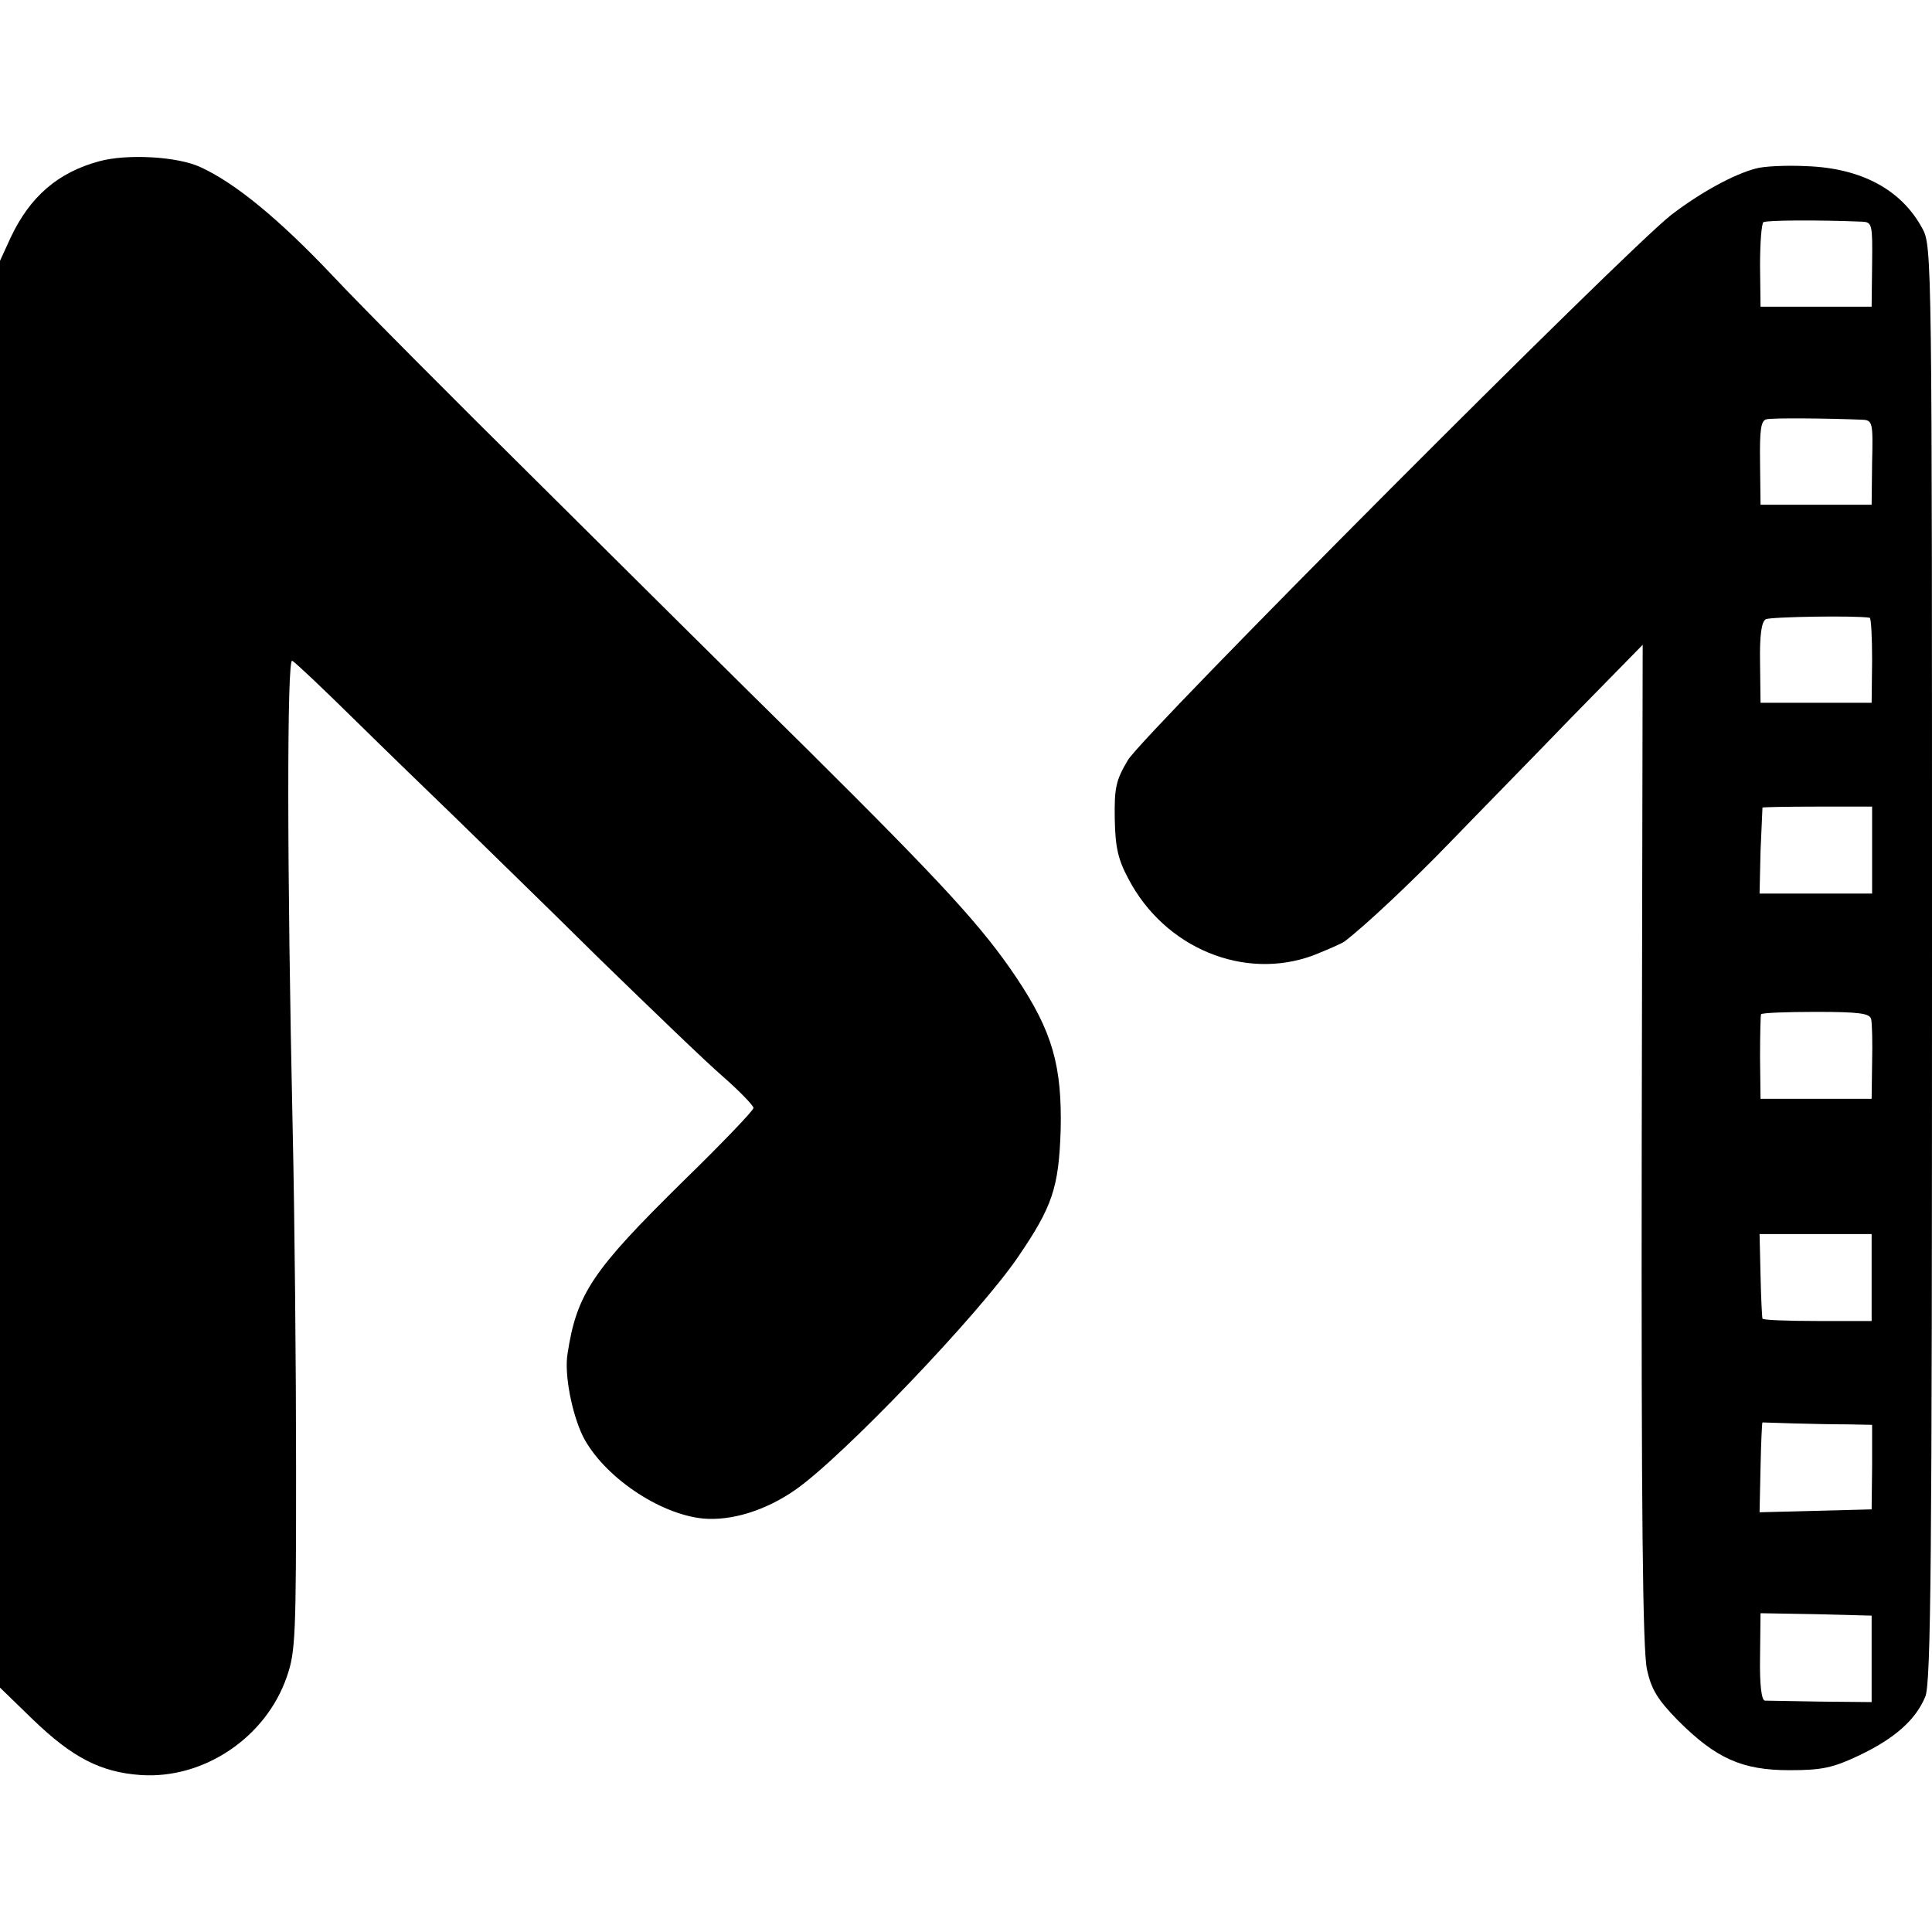 <?xml version="1.0" standalone="no"?>
<!DOCTYPE svg PUBLIC "-//W3C//DTD SVG 20010904//EN"
 "http://www.w3.org/TR/2001/REC-SVG-20010904/DTD/svg10.dtd">
<svg version="1.0" xmlns="http://www.w3.org/2000/svg"
 width="400pt" height="400pt" viewBox="0 0 400 400"
 preserveAspectRatio="xMidYMid meet">
<g transform="translate(0,400) scale(0.1,-0.1)"
fill="#000000" stroke="none">
<path d="M205 3666 c-85 -23 -143 -73 -183 -158 l-22 -48 0 -1477 0 -1477 68
-66 c82 -79 140 -109 223 -115 131 -9 260 78 303 204 18 51 19 88 19 431 0
206 -3 521 -7 700 -12 545 -12 979 -1 972 6 -3 62 -56 125 -118 63 -62 160
-156 215 -209 55 -54 188 -183 295 -289 108 -105 223 -216 258 -246 34 -30 62
-59 62 -64 0 -5 -65 -73 -145 -151 -188 -185 -221 -233 -240 -358 -7 -42 9
-124 32 -171 42 -82 157 -161 249 -170 58 -5 128 16 190 59 97 67 382 365 462
483 71 104 84 143 88 262 3 133 -17 204 -91 315 -71 106 -152 194 -434 474
-130 128 -380 376 -556 551 -176 174 -369 368 -428 431 -110 116 -200 190
-272 223 -47 22 -152 28 -210 12z"/>
<path d="M3635 3651 c-46 -12 -115 -50 -175 -96 -96 -75 -1094 -1076 -1125
-1129 -25 -42 -28 -58 -27 -122 1 -58 7 -84 28 -123 75 -144 240 -212 383
-159 30 12 60 25 65 29 43 33 137 121 221 208 55 57 167 171 248 255 l148 151
-2 -1035 c-1 -760 2 -1049 11 -1087 9 -41 22 -62 64 -105 79 -79 133 -103 231
-103 68 0 90 5 145 31 73 35 116 73 136 121 12 27 14 288 14 1518 0 1462 0
1486 -20 1522 -43 80 -126 125 -240 129 -41 2 -88 0 -105 -5z m221 -110 c20
-1 21 -6 20 -88 l-1 -88 -115 0 -115 0 -1 85 c0 47 3 87 7 90 6 4 111 5 205 1z
m0 -410 c21 -1 22 -6 20 -88 l-1 -88 -115 0 -115 0 -1 87 c-1 71 2 88 14 90
13 3 126 2 198 -1z m15 -410 c3 -1 5 -40 5 -88 l-1 -88 -115 0 -115 0 -1 83
c-1 57 3 85 12 90 10 5 186 8 215 3z m5 -481 l0 -90 -117 0 -116 0 2 88 c2 48
4 88 4 90 1 1 52 2 114 2 l113 0 0 -90z m-2 -350 c2 -8 3 -49 2 -90 l-1 -75
-115 0 -115 0 -1 85 c0 47 1 87 2 90 1 3 52 5 113 5 91 0 112 -3 115 -15z m1
-535 l0 -90 -112 0 c-62 0 -114 2 -114 5 -1 3 -3 43 -4 90 l-2 85 116 0 116 0
0 -90z m-49 -304 l50 -1 0 -87 -1 -88 -116 -3 -116 -3 2 93 c1 51 3 93 4 93 0
0 29 -1 63 -2 35 -1 86 -2 114 -2z m49 -485 l0 -90 -105 1 c-58 1 -110 2 -116
2 -7 1 -11 32 -10 91 l1 90 115 -2 115 -3 0 -89z"/>
</g>
</svg>
